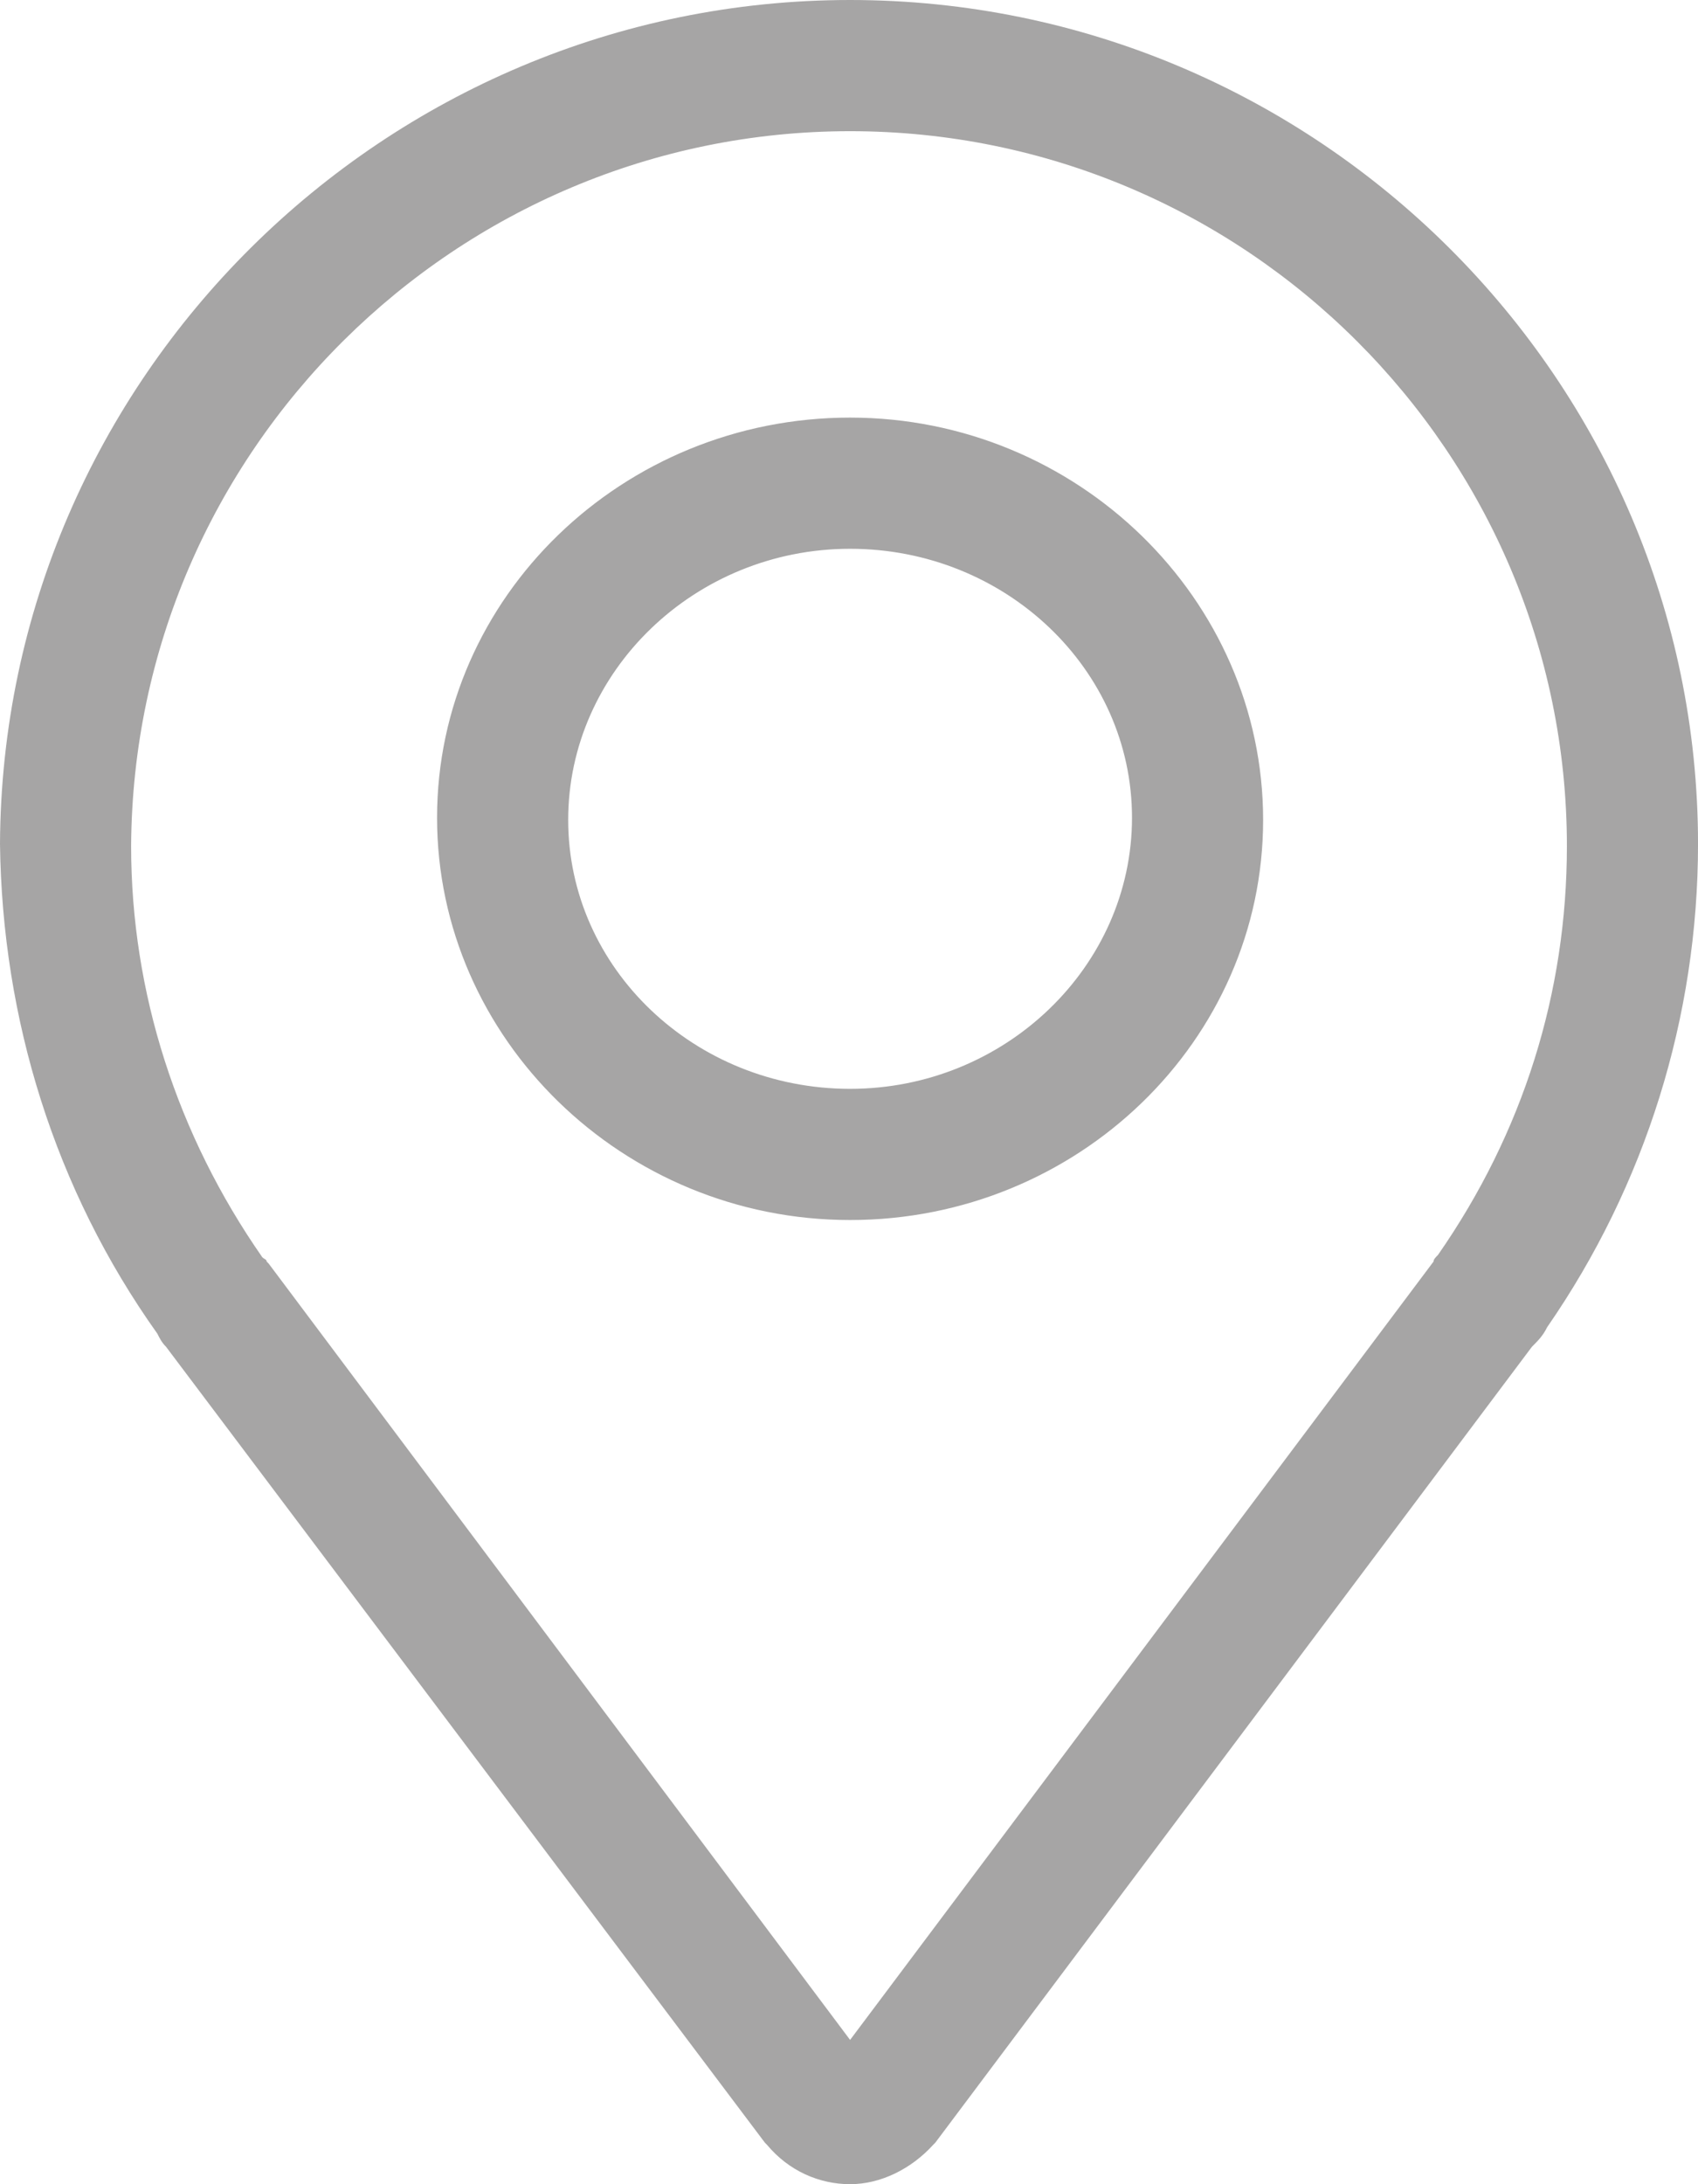 <?xml version="1.0" encoding="UTF-8" standalone="no"?><svg xmlns="http://www.w3.org/2000/svg" xmlns:xlink="http://www.w3.org/1999/xlink" fill="#a6a5a5" height="99.9" preserveAspectRatio="xMidYMid meet" version="1" viewBox="25.1 14.0 77.7 99.9" width="77.7" zoomAndPan="magnify"><g id="change1_1"><path d="M 64 14 C 42.7 14 25.2 31.3 25.1 52.6 C 25.2 60.6 27.601 68.4 32.301 75 C 32.401 75.2 32.499 75.4 32.699 75.6 L 60.1 112 L 60.199 112.1 C 61.199 113.3 62.6 113.9 64 113.9 C 65.4 113.9 66.801 113.2 67.801 112.1 L 67.9 112 L 95.199 75.6 C 95.499 75.3 95.7 75.099 95.9 74.699 C 100.4 68.199 102.801 60.5 102.801 52.6 C 102.801 31.4 85.4 14 64 14 z M 64 20 C 82.1 20 96.801 34.699 96.801 52.699 C 96.801 59.399 94.8 65.8 90.9 71.4 C 90.8 71.5 90.699 71.599 90.699 71.699 L 64 107.301 L 37.4 71.801 L 37.301 71.699 C 37.301 71.599 37.2 71.6 37.1 71.5 C 33.2 65.9 31.1 59.399 31.1 52.699 C 31.2 34.599 46 20 64 20 z M 64 33.1 C 53.6 33.1 45.1 41.3 45.1 51.4 C 45.1 61.5 53.6 69.801 64 69.801 C 74.4 69.801 82.9 61.6 82.9 51.5 C 82.9 41.4 74.4 33.1 64 33.1 z M 64 39.1 C 71.1 39.1 76.9 44.6 76.9 51.4 C 76.9 58.2 71.1 63.801 64 63.801 C 56.9 63.801 51.1 58.3 51.1 51.5 C 51.1 44.7 56.9 39.1 64 39.1 z" fill="inherit"/></g></svg>